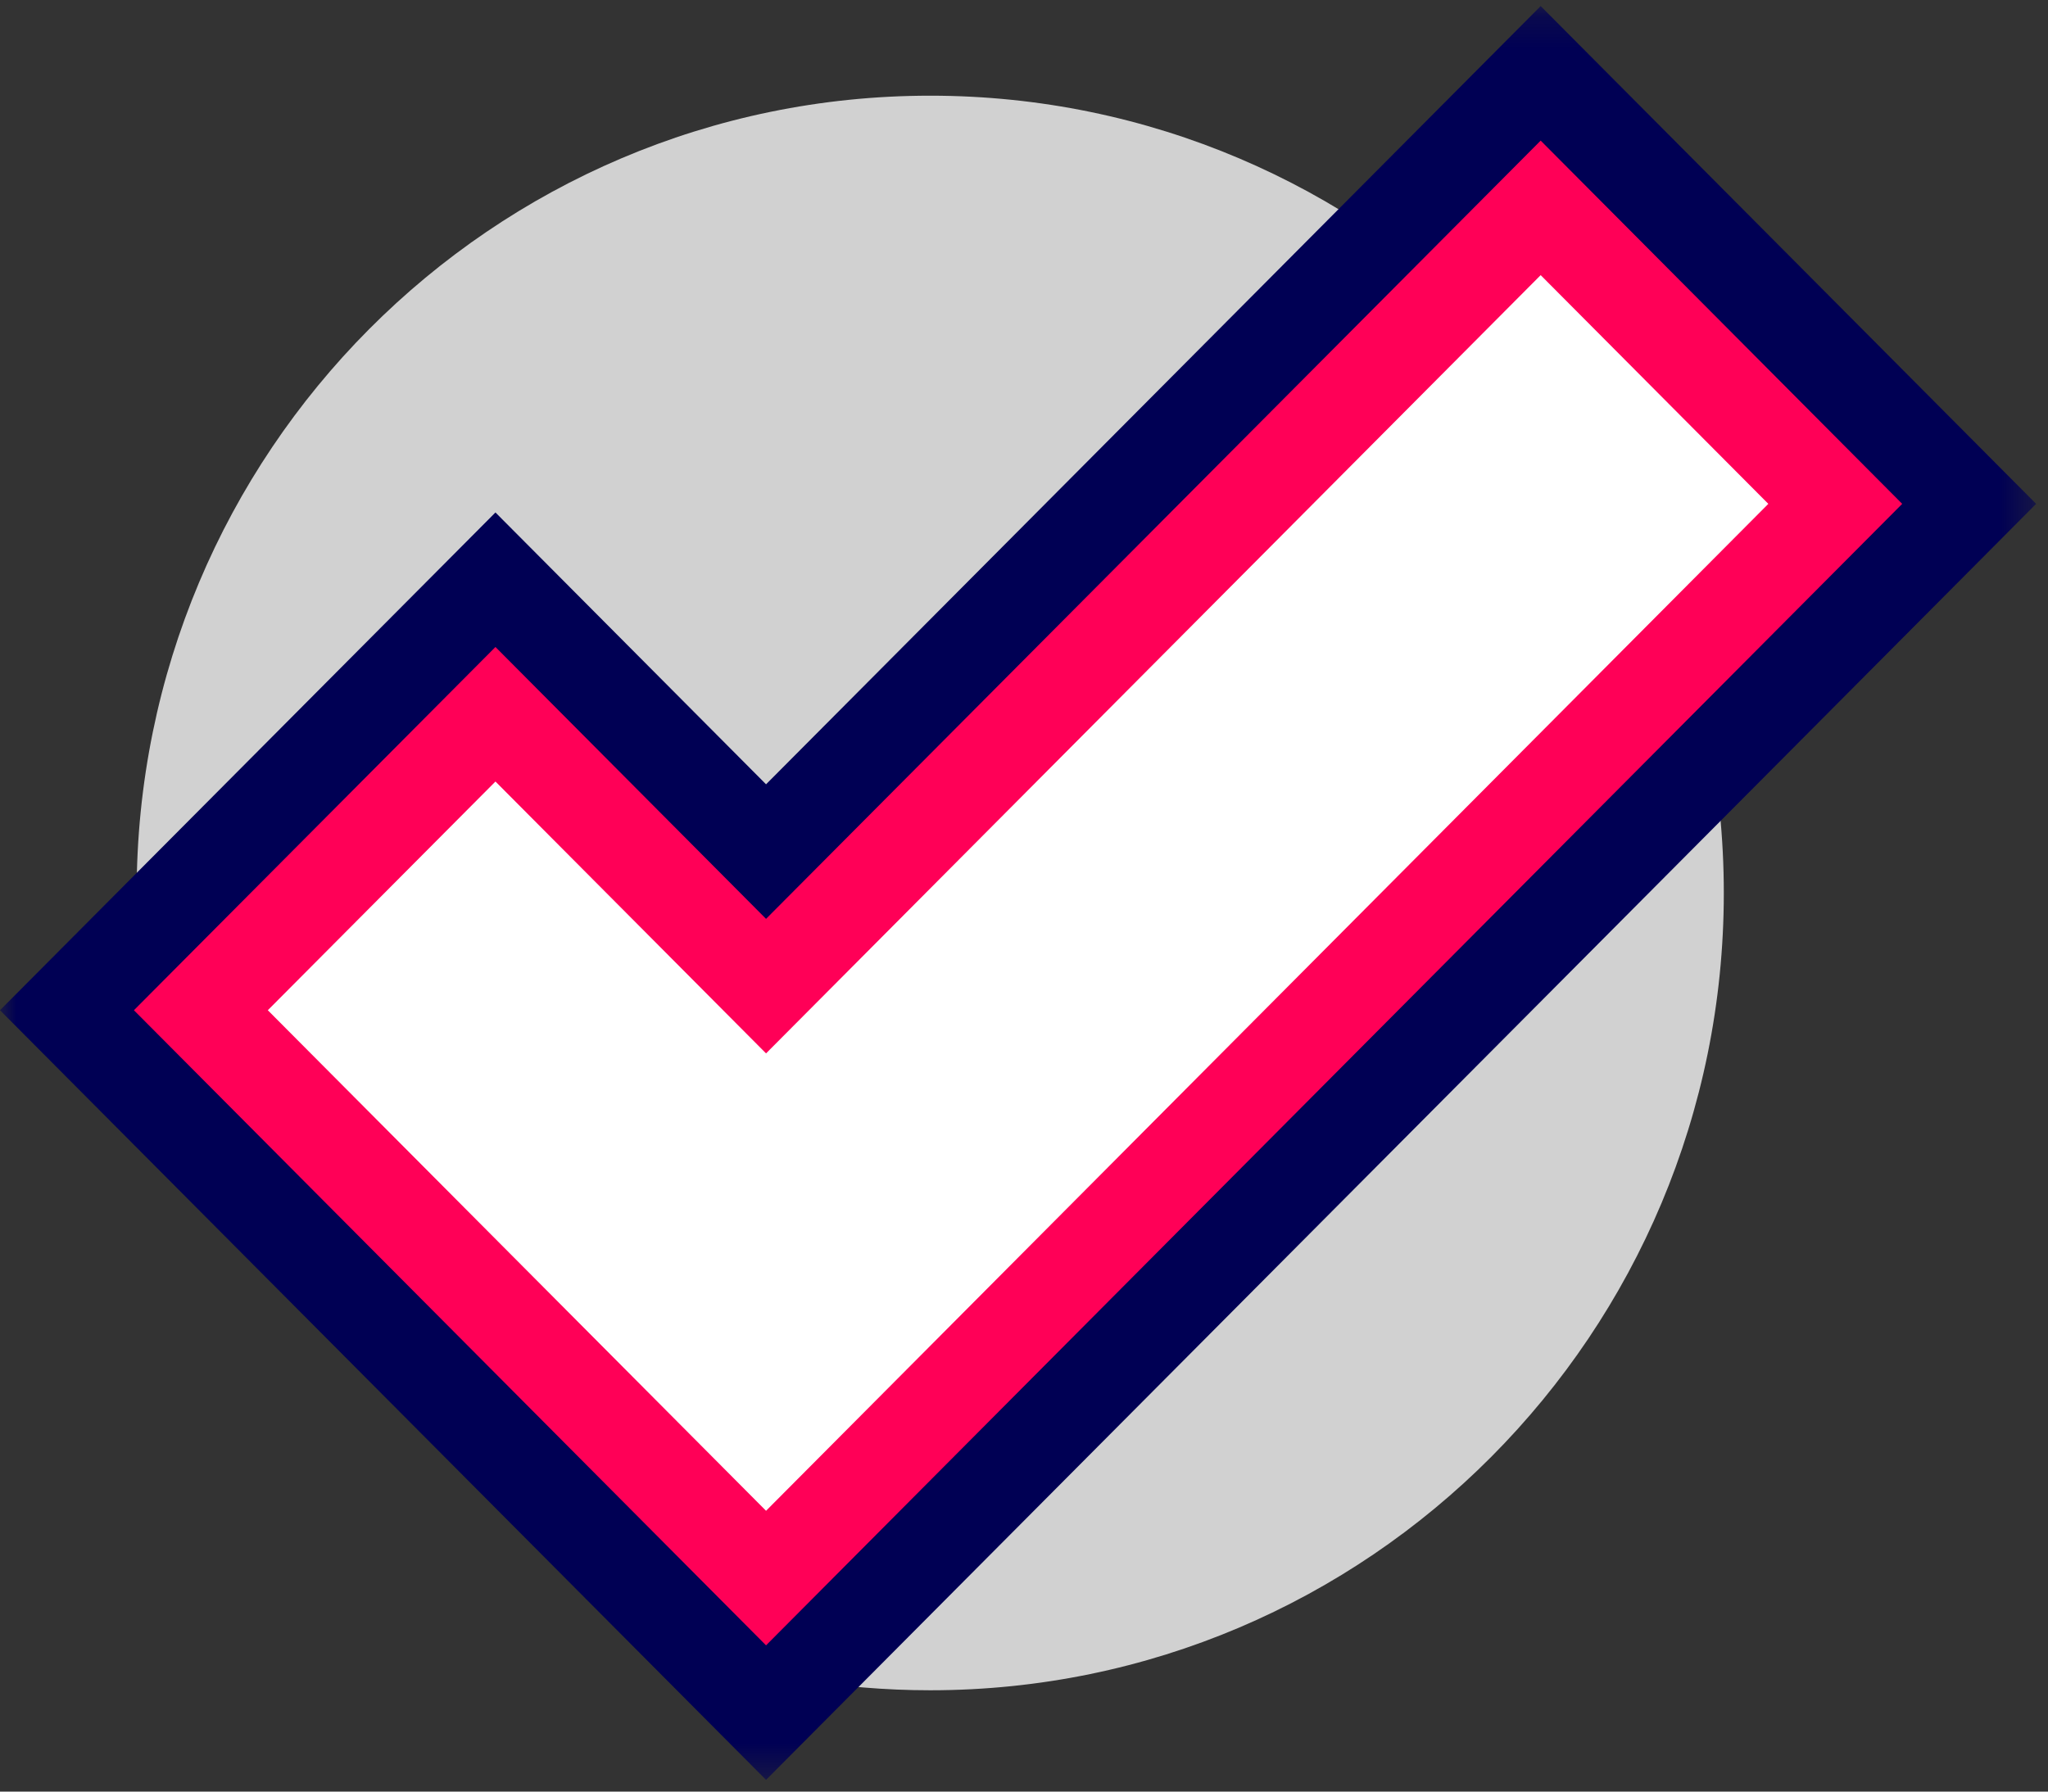 <?xml version="1.0" encoding="UTF-8"?>
<svg width="64px" height="56px" viewBox="0 0 64 56" version="1.1" xmlns="http://www.w3.org/2000/svg" xmlns:xlink="http://www.w3.org/1999/xlink">
    <rect x="0" y="0" width="64" height="56" fill="#333333" stroke="none"/>
    <title>Hoogwerker - Favicon</title>
    <defs>
        <polygon id="path-1" points="0 0.19 63.629 0.19 63.629 55.634 0 55.634"></polygon>
    </defs>
    <g id="Hoogwerker---Favicon" stroke="none" stroke-width="1" fill="none" fill-rule="evenodd">
        <g id="Group">
            <path d="M29.069,2.991 C15.373,2.991 4.27,14.148 4.27,27.912 C4.27,29.973 4.521,31.975 4.99,33.891 C8.294,34.912 12.134,37.575 15.44,41.437 C18.29,44.766 20.206,48.357 21.008,51.485 C23.535,52.358 26.247,52.833 29.069,52.833 C42.766,52.833 53.869,41.675 53.869,27.912 C53.869,14.148 42.766,2.991 29.069,2.991" id="Fill-72" fill="#D1D1D1"></path>
            <g id="Group-76">
                <mask id="mask-2" fill="white">
                    <use xlink:href="#path-1"></use>
                </mask>
                <g id="Clip-75"></g>
                <path d="M12.554,31.577 L23.939,43.018 L51.075,15.749 L48.146,12.805 L23.939,37.131 L15.483,28.633 L12.554,31.577 Z M23.939,55.634 L-8.21321324e-05,31.577 L15.483,16.018 L23.939,24.515 L48.146,0.19 L63.629,15.749 L23.939,55.634 Z" id="Fill-74" fill="#000054" mask="url(#mask-2)"></path>
            </g>
            <polygon id="Fill-77" fill="#FFFFFF" points="23.939 49.326 6.277 31.577 15.483 22.325 23.939 30.823 48.146 6.498 57.352 15.749"></polygon>
            <path d="M8.369,31.577 L23.939,47.223 L55.26,15.749 L48.146,8.6 L23.939,32.926 L15.483,24.428 L8.369,31.577 Z M23.939,51.429 L4.185,31.577 L15.483,20.223 L23.939,28.721 L48.146,4.395 L59.444,15.749 L23.939,51.429 Z" id="Fill-79" fill="#FF0057"></path>
        </g>
    </g>
</svg>